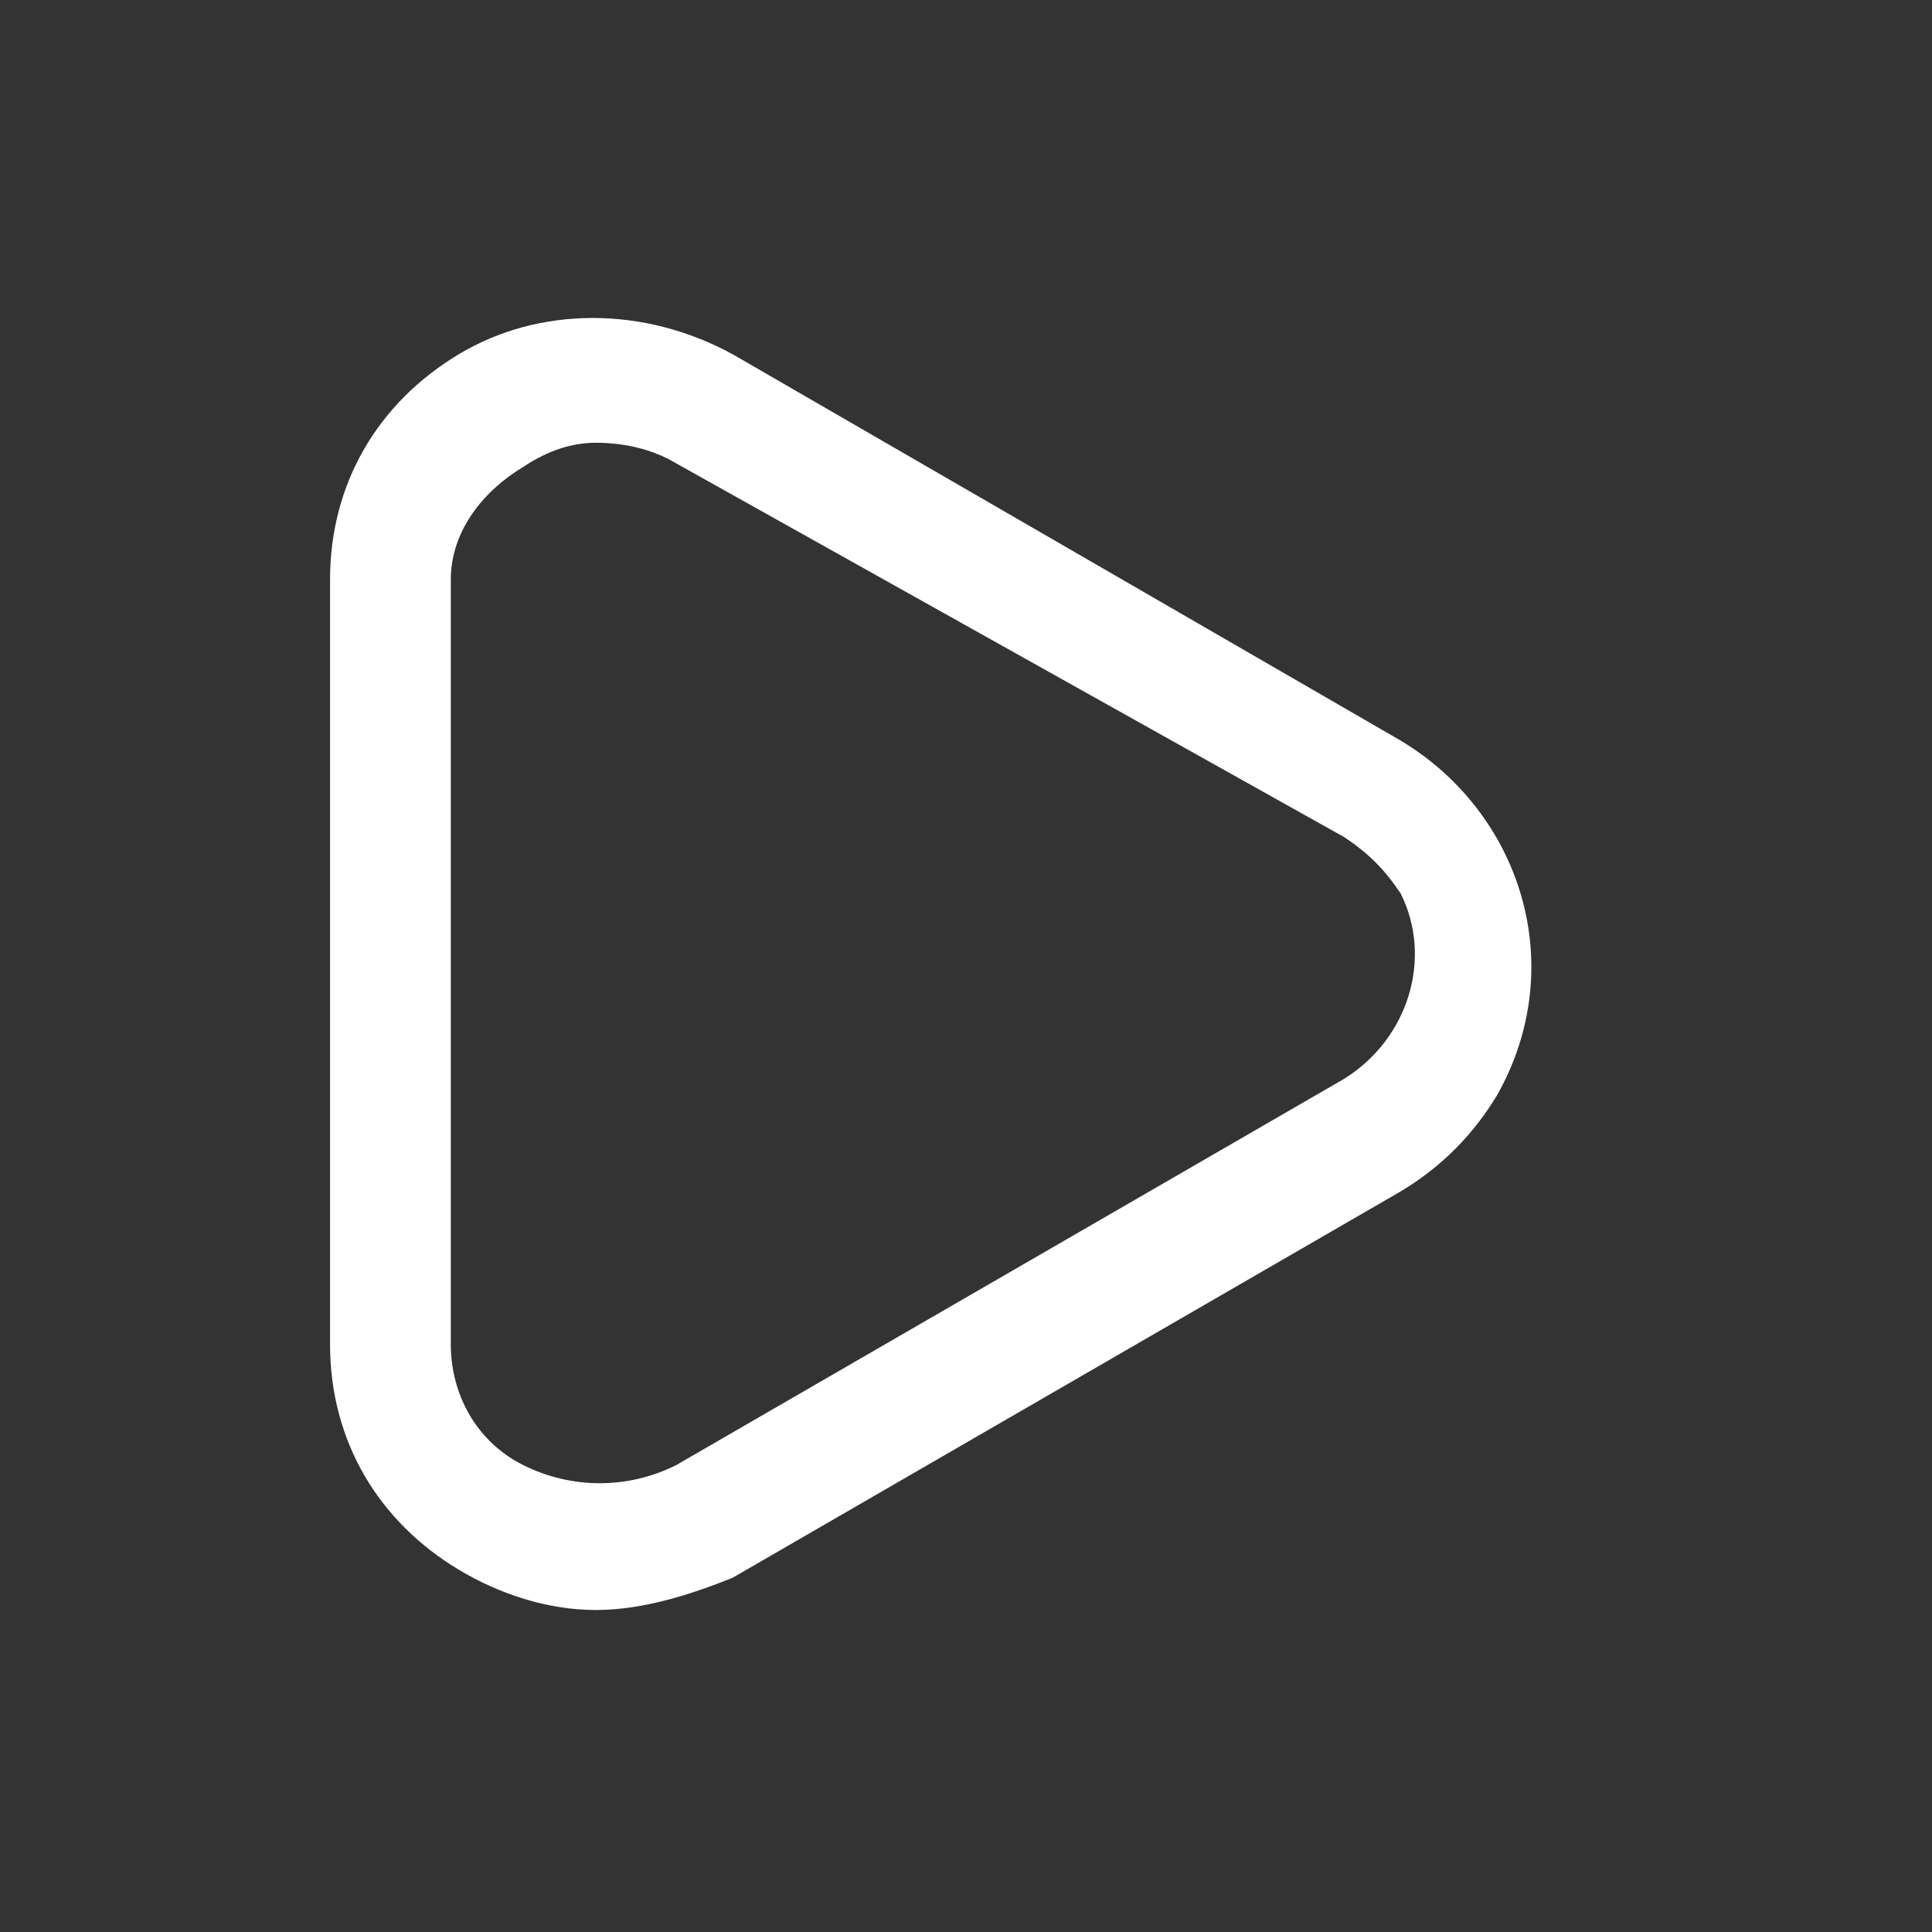 <?xml version="1.0" encoding="utf-8"?>
<!-- Generator: Adobe Illustrator 28.2.0, SVG Export Plug-In . SVG Version: 6.00 Build 0)  -->
<svg version="1.1" id="icons" xmlns="http://www.w3.org/2000/svg" xmlns:xlink="http://www.w3.org/1999/xlink" x="0px" y="0px"
	 viewBox="0 0 24 24" style="enable-background:new 0 0 24 24;" xml:space="preserve">
<rect x="0" y="0" width="24" height="24" fill="#333333" stroke="none"/>
<style type="text/css">
	.st0{fill:none;}
	.st1{fill:#FFFFFF;}
</style>
<rect id="canvas" y="0" class="st0" width="24" height="24"/>
<path class="st1" d="M7.4,20c-0.6,0-1.2-0.2-1.7-0.5c-1-0.6-1.6-1.6-1.6-2.8V7.2c0-1.2,0.6-2.2,1.6-2.8c1-0.6,2.3-0.6,3.4,0l8.3,4.8
	c1.5,0.9,2.1,2.8,1.2,4.4c-0.3,0.5-0.7,0.9-1.2,1.2l-8.3,4.8C8.6,19.8,8,20,7.4,20z M7.4,5.5c-0.3,0-0.6,0.1-0.9,0.3
	C6,6.1,5.6,6.6,5.6,7.2v9.5c0,0.6,0.3,1.2,0.9,1.5c0.6,0.3,1.3,0.3,1.9,0l8.3-4.8c0.8-0.5,1.1-1.5,0.7-2.3c-0.2-0.3-0.4-0.5-0.7-0.7
	L8.3,5.7l0,0C8.1,5.6,7.8,5.5,7.4,5.5z"/>
</svg>
